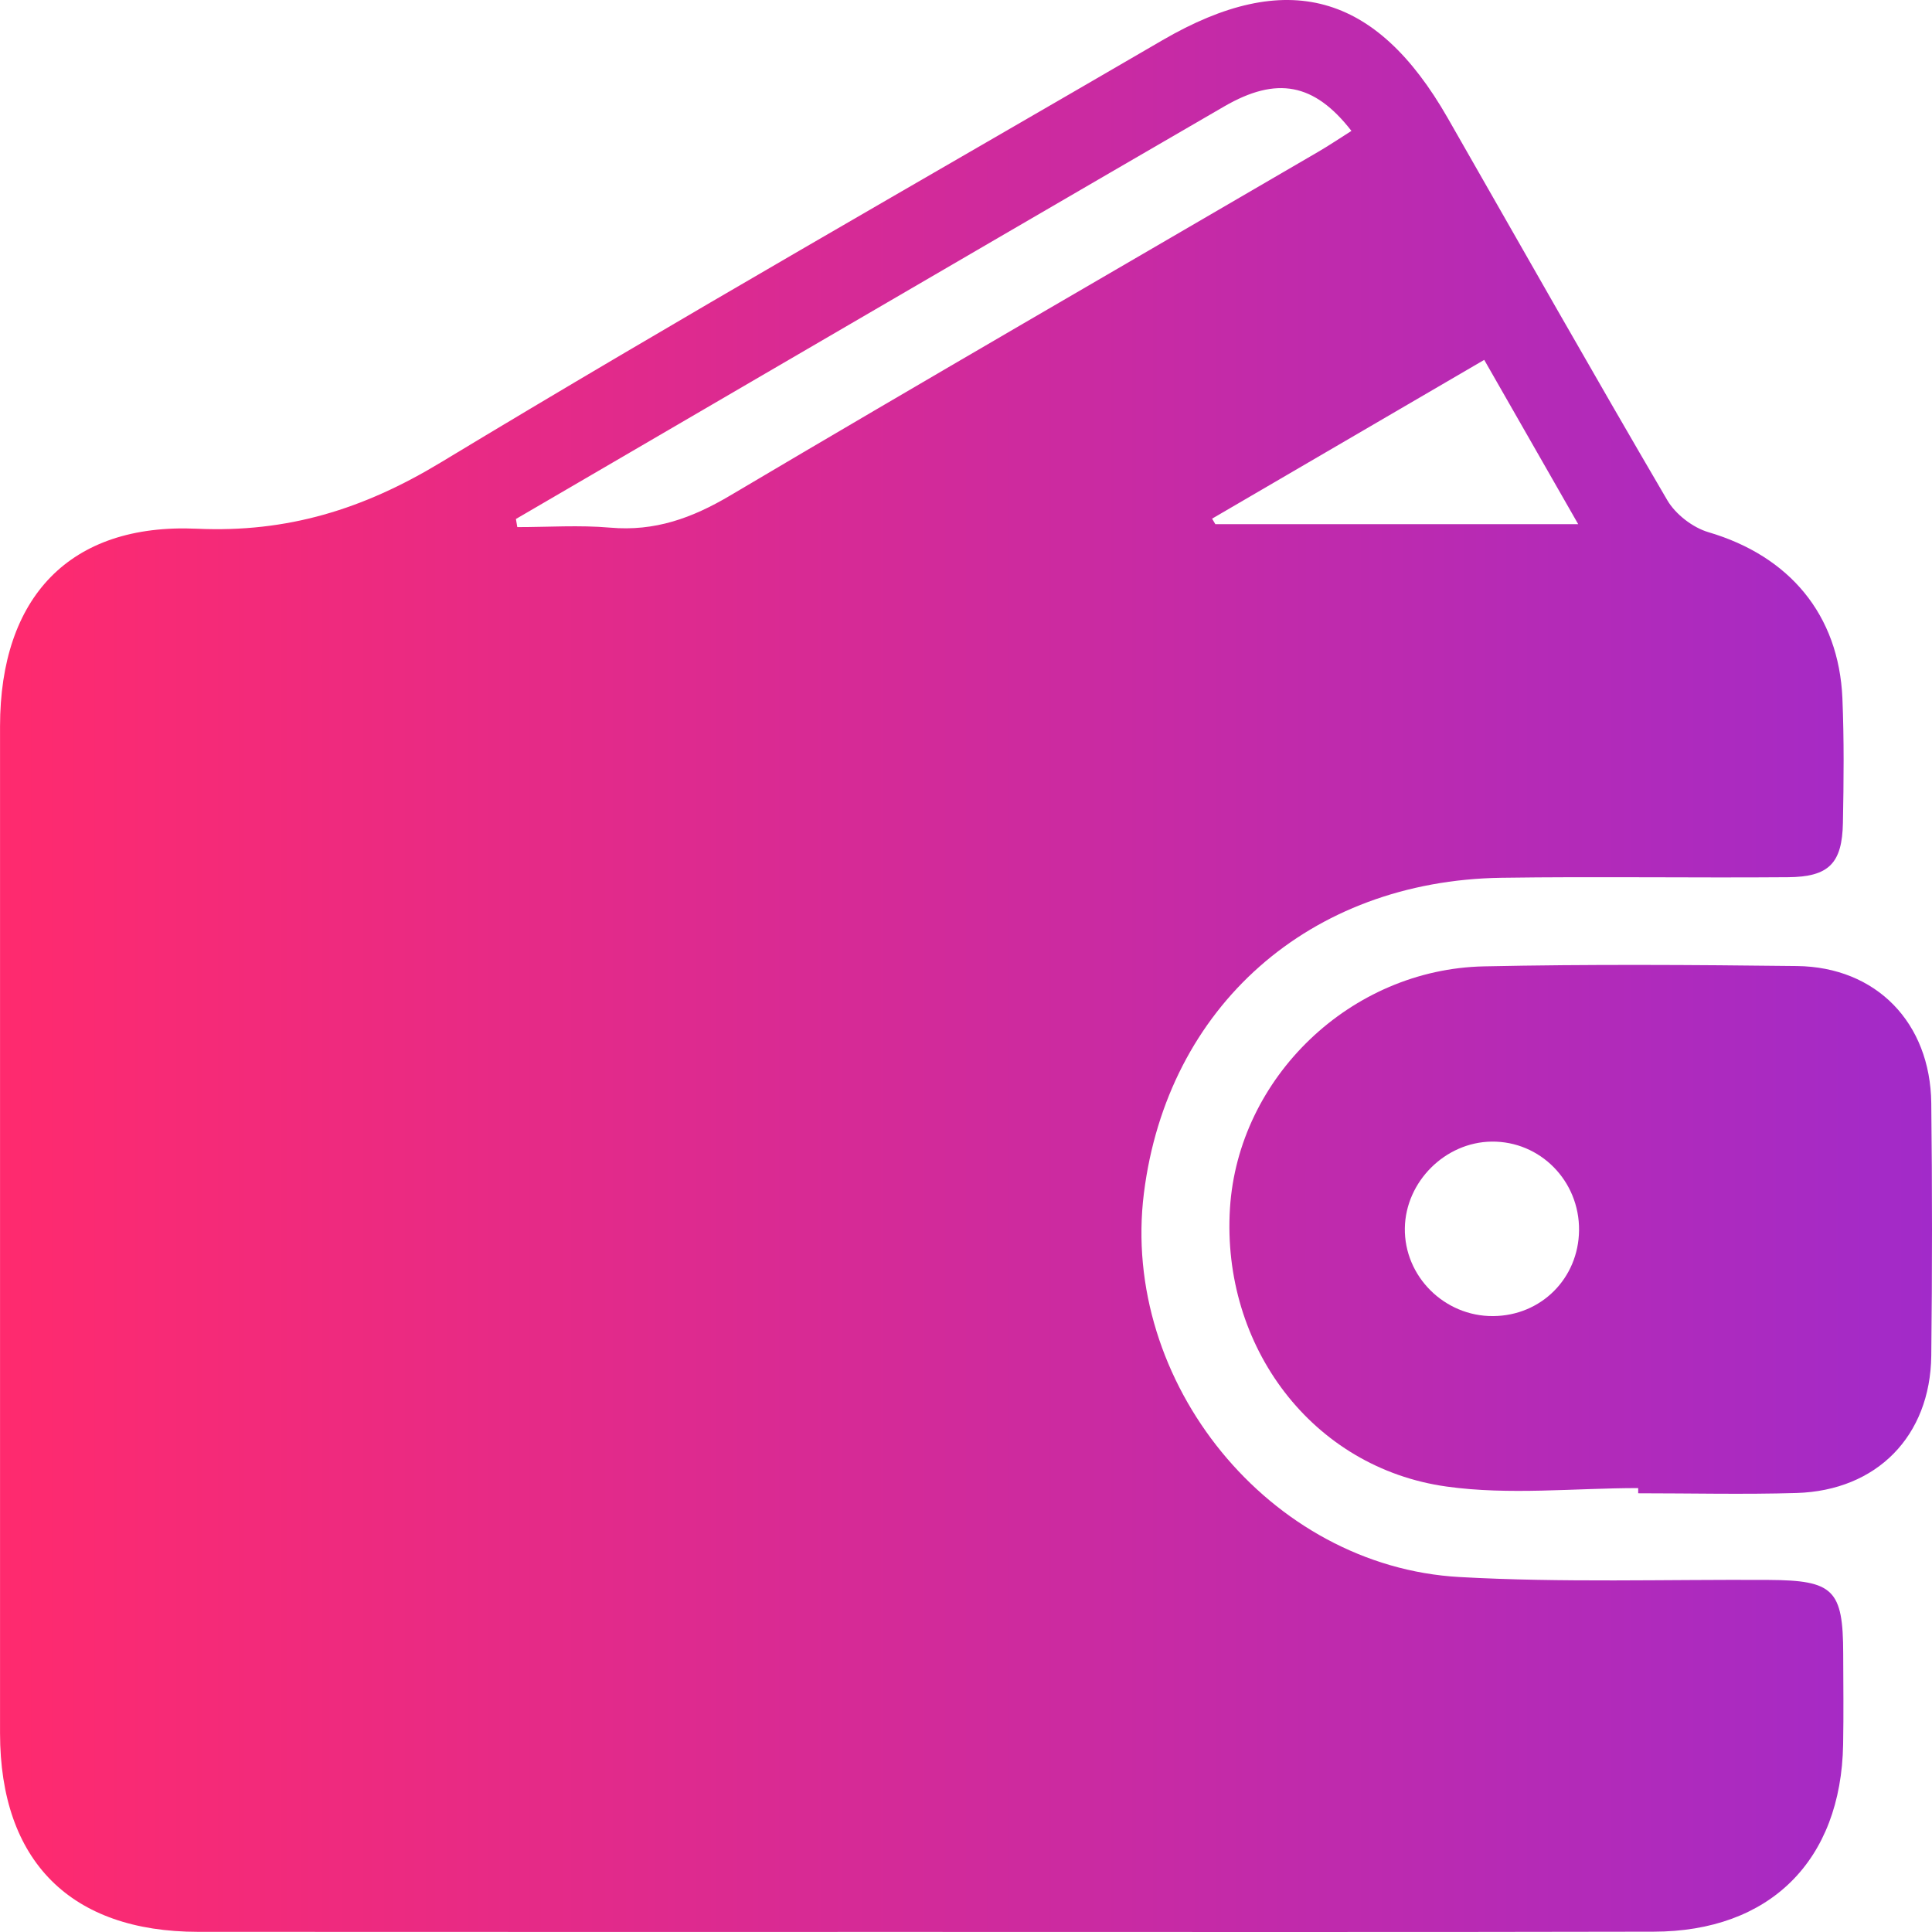 <svg width="48" height="48" viewBox="0 0 48 48" fill="none" xmlns="http://www.w3.org/2000/svg">
<path d="M22.907 47.998C16.911 47.998 10.917 48 4.921 47.996C1.754 47.994 0.003 46.239 0.001 43.063C-0 34.725 -0 26.383 0.001 18.043C0.003 14.842 1.728 12.993 4.893 13.136C7.143 13.237 9.026 12.652 10.945 11.493C16.872 7.91 22.894 4.486 28.879 1C31.962 -0.794 34.183 -0.188 35.967 2.93C37.78 6.099 39.577 9.275 41.423 12.427C41.628 12.777 42.055 13.107 42.445 13.222C44.456 13.814 45.684 15.268 45.774 17.349C45.817 18.378 45.807 19.409 45.787 20.441C45.768 21.451 45.438 21.787 44.42 21.794C42.048 21.813 39.675 21.774 37.302 21.808C32.532 21.879 29.001 25.012 28.42 29.645C27.833 34.336 31.54 38.919 36.262 39.181C38.815 39.324 41.38 39.238 43.941 39.253C45.554 39.262 45.791 39.493 45.794 41.088C45.796 41.838 45.806 42.588 45.792 43.337C45.742 46.226 43.973 47.989 41.081 47.992C35.023 48.005 28.965 47.998 22.907 47.998ZM12.818 12.894C12.829 12.961 12.84 13.029 12.852 13.096C13.62 13.096 14.394 13.042 15.159 13.109C16.267 13.207 17.194 12.873 18.143 12.31C22.994 9.436 27.876 6.616 32.745 3.775C33.025 3.612 33.295 3.43 33.576 3.252C32.652 2.062 31.718 1.889 30.414 2.645C26.615 4.848 22.821 7.062 19.026 9.273C16.956 10.48 14.887 11.688 12.818 12.894ZM30.114 12.886C30.14 12.931 30.168 12.978 30.195 13.023C33.163 13.023 36.13 13.023 39.21 13.023C38.398 11.604 37.647 10.289 36.875 8.941C34.562 10.289 32.339 11.587 30.114 12.886Z" fill="url(#paint0_linear_211_48)"/>
<path d="M40.7 36.971C39.111 36.971 37.497 37.151 35.939 36.933C32.601 36.467 30.345 33.45 30.558 30.022C30.761 26.774 33.551 24.078 36.871 24.009C39.461 23.954 42.053 23.971 44.644 24.001C46.615 24.024 47.959 25.408 47.982 27.408C48.006 29.501 48.006 31.593 47.982 33.686C47.957 35.679 46.63 37.033 44.634 37.093C43.324 37.132 42.012 37.1 40.7 37.1C40.702 37.057 40.7 37.014 40.7 36.971ZM39.231 30.568C39.244 29.341 38.267 28.349 37.06 28.363C35.907 28.376 34.922 29.356 34.903 30.511C34.884 31.709 35.885 32.707 37.096 32.698C38.288 32.69 39.218 31.762 39.231 30.568Z" fill="url(#paint1_linear_211_48)"/>
<defs>
<linearGradient id="paint0_linear_211_48" x1="0" y1="24" x2="48" y2="24" gradientUnits="userSpaceOnUse">
<stop stop-color="#FF2A6E"/>
<stop offset="1" stop-color="#A22AC9"/>
</linearGradient>
<linearGradient id="paint1_linear_211_48" x1="0" y1="24" x2="48" y2="24" gradientUnits="userSpaceOnUse">
<stop stop-color="#FF2A6E"/>
<stop offset="1" stop-color="#A22AC9"/>
</linearGradient>
</defs>
</svg>
